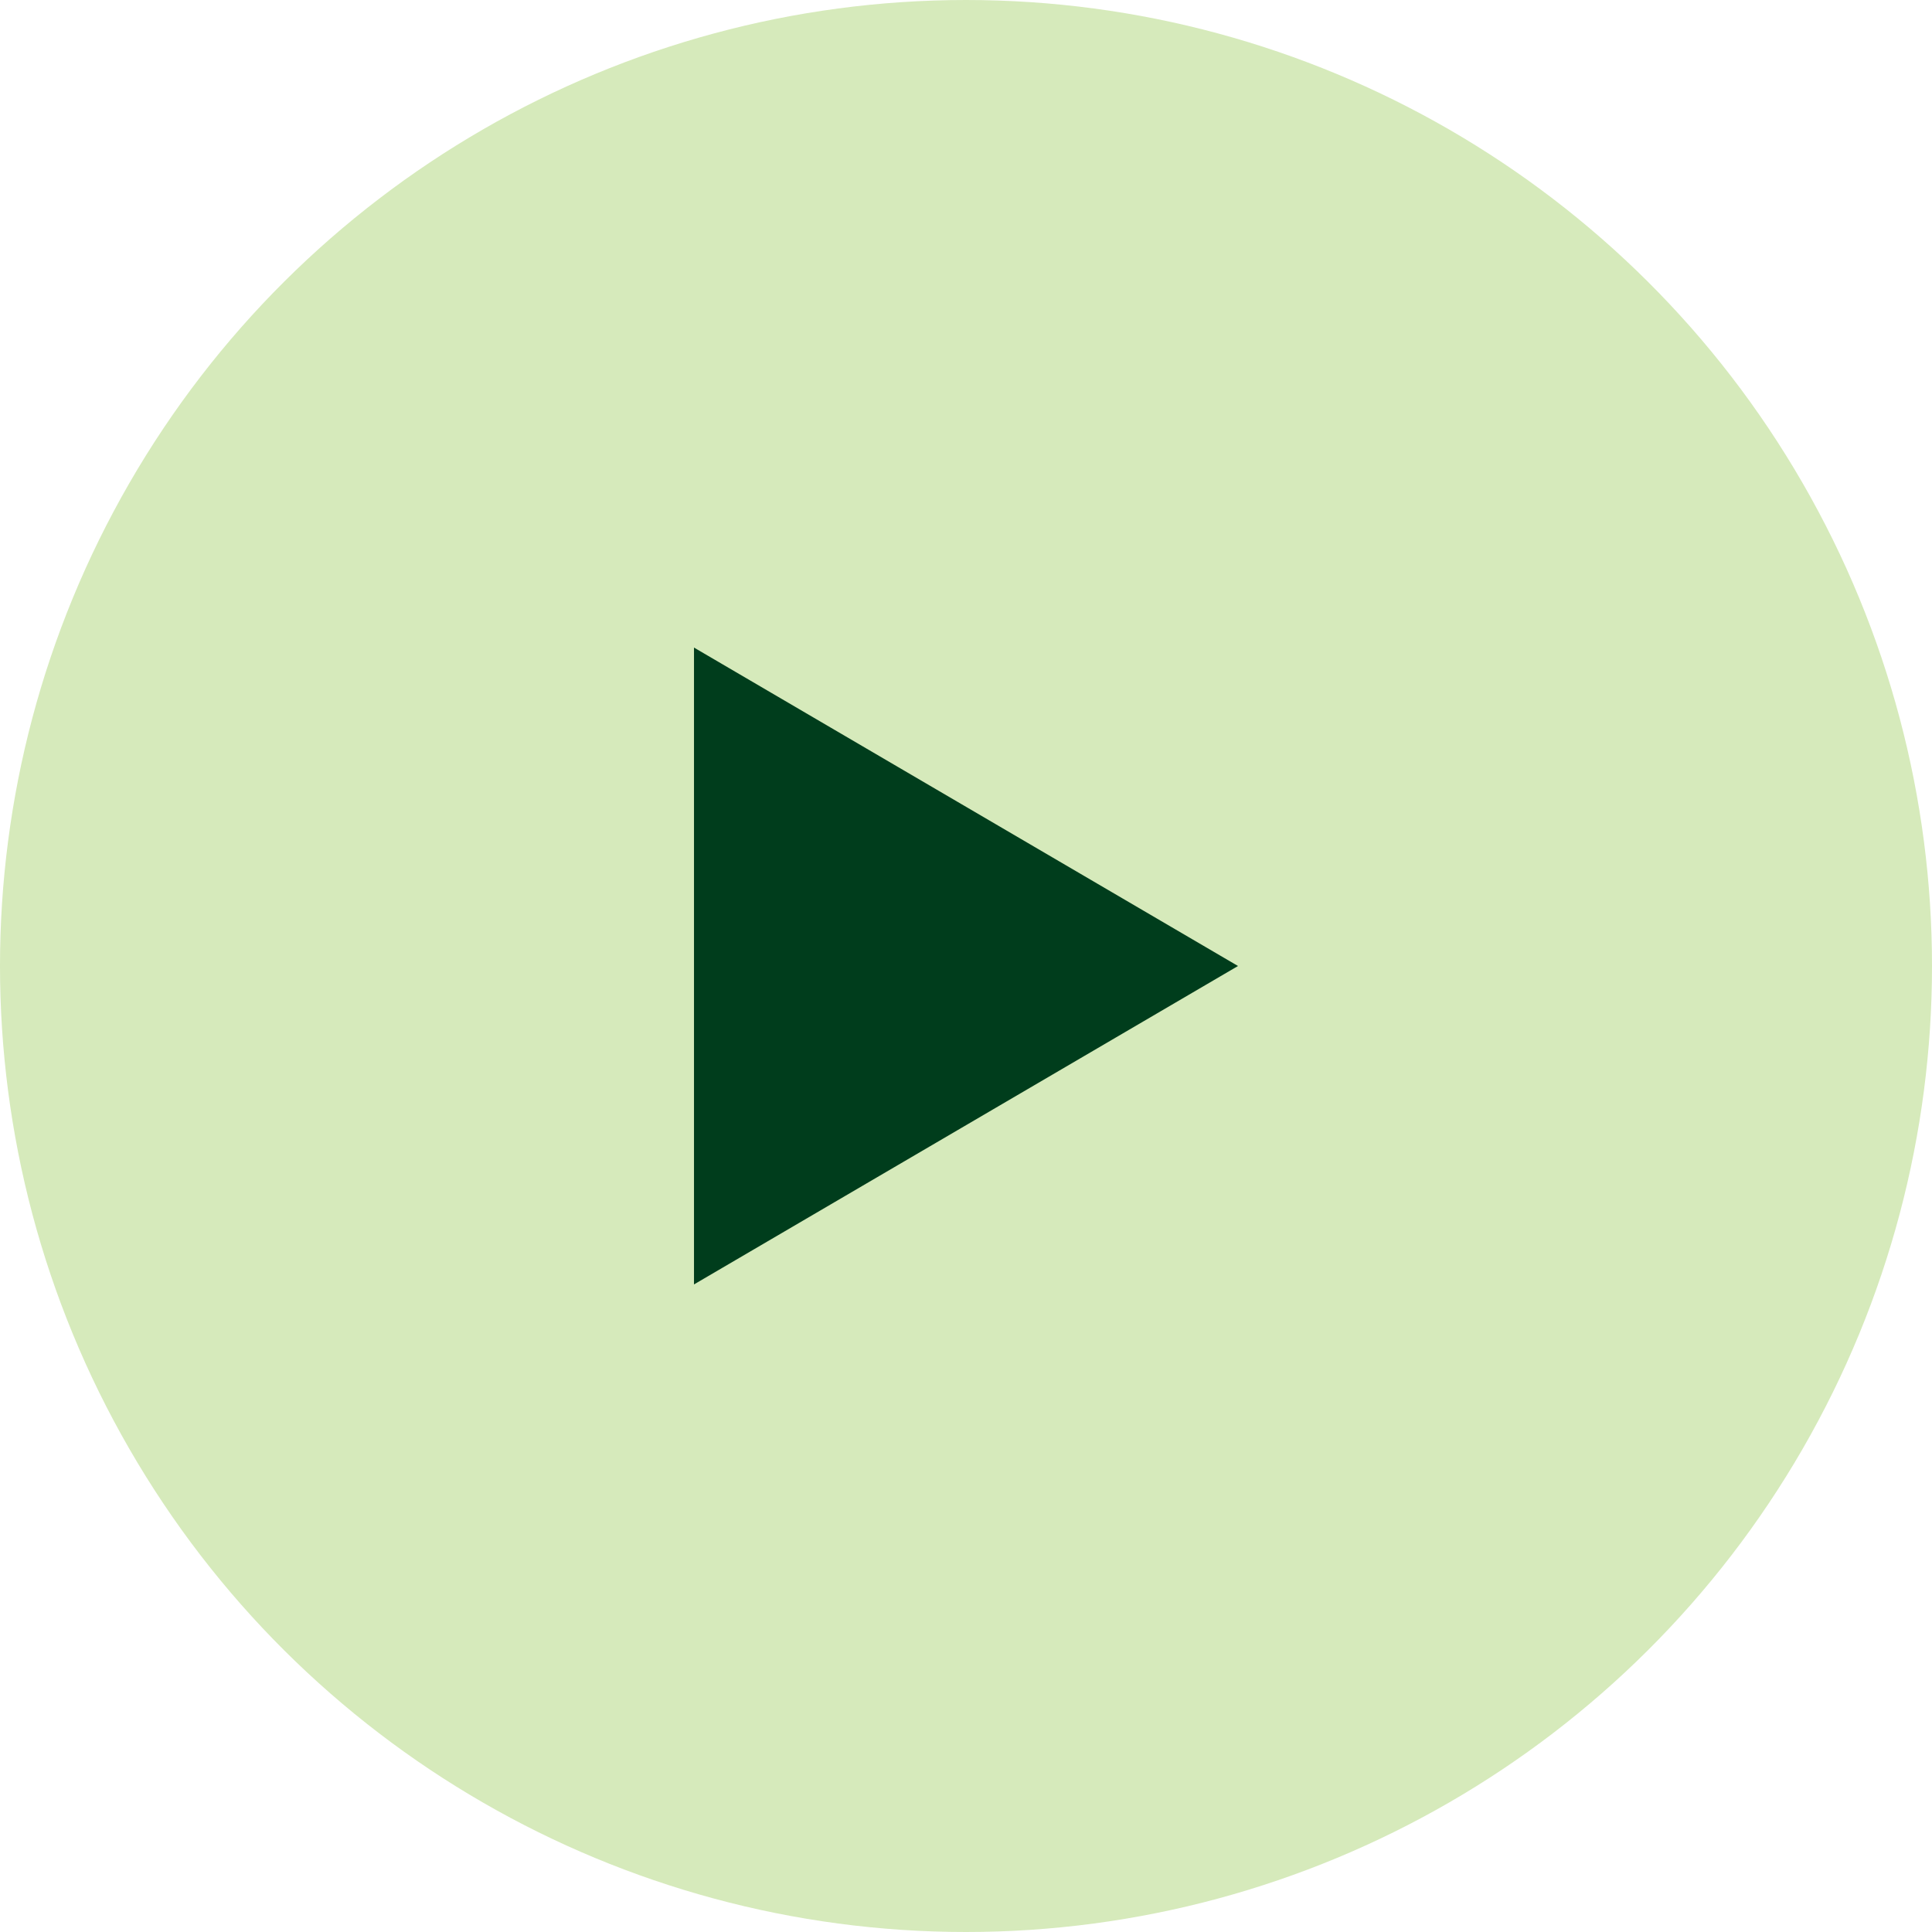 <svg xmlns="http://www.w3.org/2000/svg" width="38" height="38" viewBox="0 0 38 38"><g id="Group_107" data-name="Group 107" transform="translate(6227 -1417) rotate(90)"><circle id="Ellipse_12" data-name="Ellipse 12" cx="19" cy="19" r="19" transform="translate(1417 6189)" fill="#d6eabb"></circle><path id="np_play_3460588_000000" d="M17.989,6.263,7.289,0V12.526l10.7-6.263" transform="translate(1429.737 6220.639) rotate(-90)" fill="#003d1c" fill-rule="evenodd"></path></g></svg>